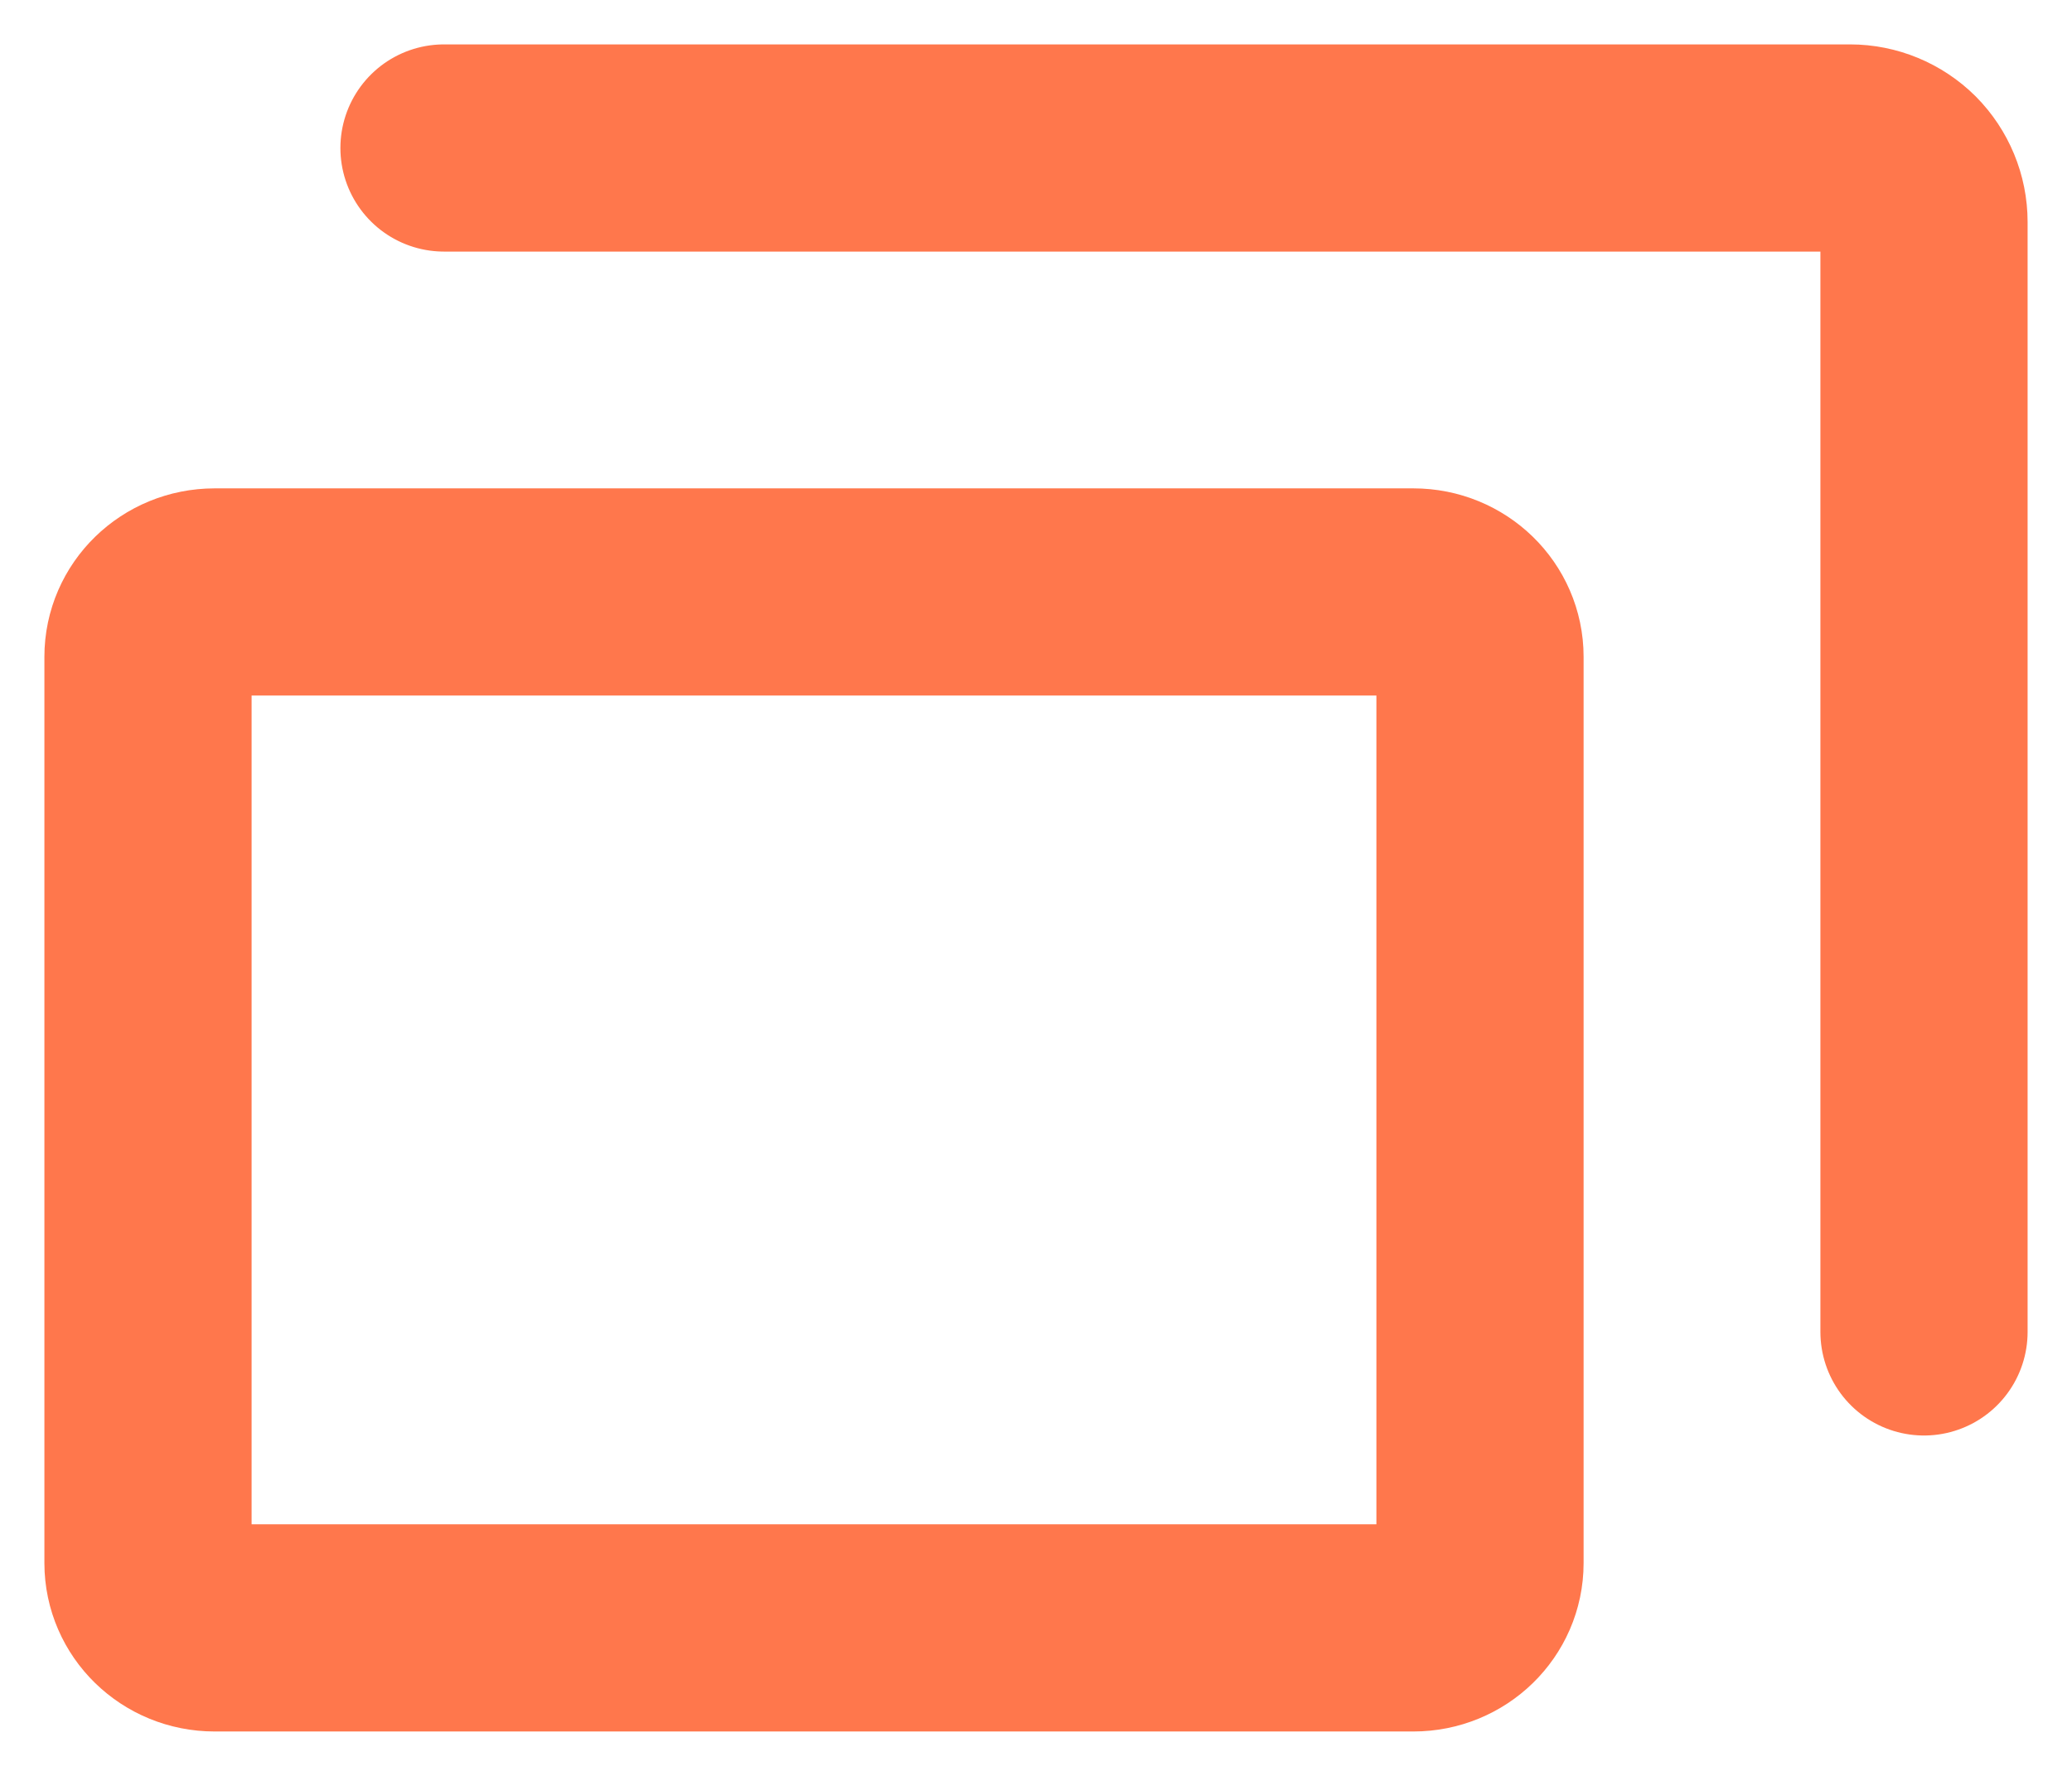 <svg width="14" height="12" viewBox="0 0 14 12" fill="none" xmlns="http://www.w3.org/2000/svg">
<path d="M9.55 4H1.45C1.201 4 1 4.196 1 4.438V10.562C1 10.804 1.201 11 1.45 11H9.55C9.799 11 10 10.804 10 10.562V4.438C10 4.196 9.799 4 9.55 4Z" stroke="#FF774C" stroke-width="1.4" stroke-linecap="round" stroke-linejoin="round"/>
<path d="M3 1H12.5C12.633 1 12.76 1.053 12.854 1.146C12.947 1.24 13 1.367 13 1.5V9" stroke="#FF774C" stroke-width="1.4" stroke-linecap="round" stroke-linejoin="round"/>
</svg>
